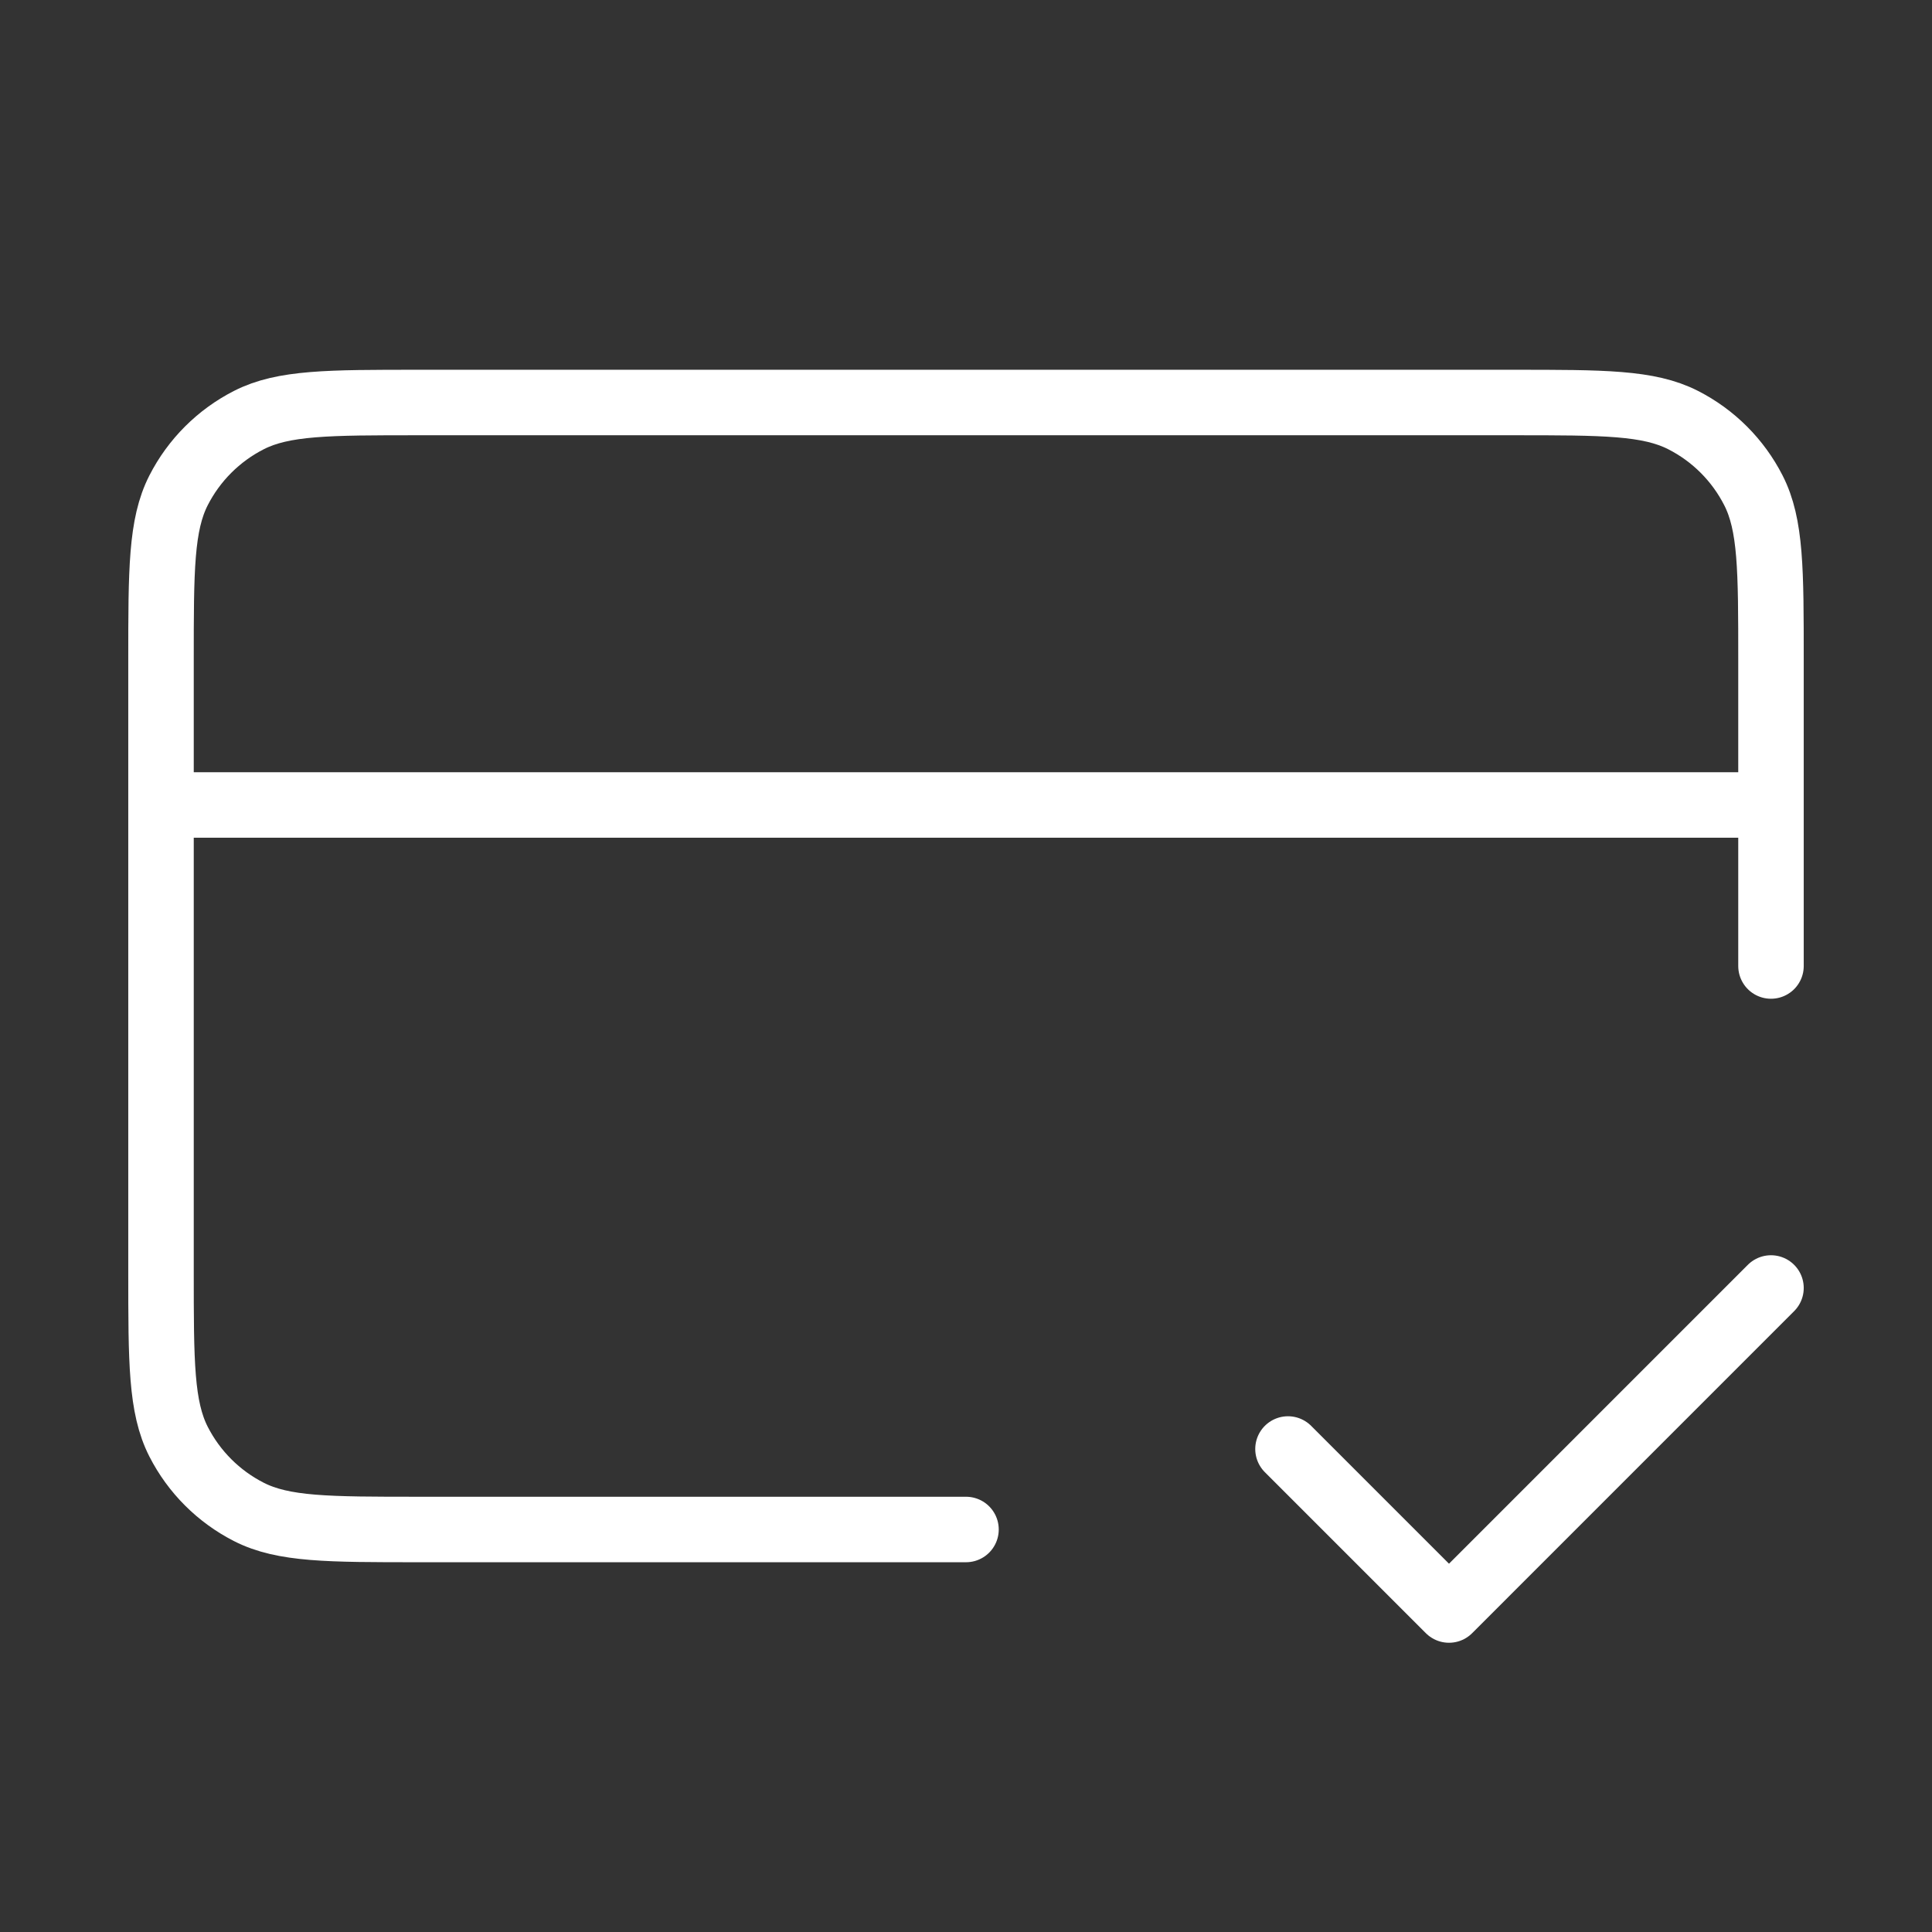 <svg width="59" height="59" viewBox="0 0 59 59" fill="none" xmlns="http://www.w3.org/2000/svg">
<rect x="0" y="0" width="59" height="59" fill="#333333" stroke="none"/>
<path d="M39.333 44.25L44.25 49.167L54.083 39.333M54.083 24.583H4.917M54.083 29.5V20.158C54.083 17.405 54.083 16.028 53.547 14.976C53.076 14.051 52.324 13.299 51.399 12.828C50.347 12.292 48.97 12.292 46.217 12.292H12.783C10.03 12.292 8.653 12.292 7.601 12.828C6.676 13.299 5.924 14.051 5.452 14.976C4.917 16.028 4.917 17.405 4.917 20.158V38.842C4.917 41.595 4.917 42.972 5.452 44.024C5.924 44.949 6.676 45.701 7.601 46.172C8.653 46.708 10.03 46.708 12.783 46.708H29.5" stroke="white" stroke-width="2" stroke-linecap="round" stroke-linejoin="round"/>
</svg>
